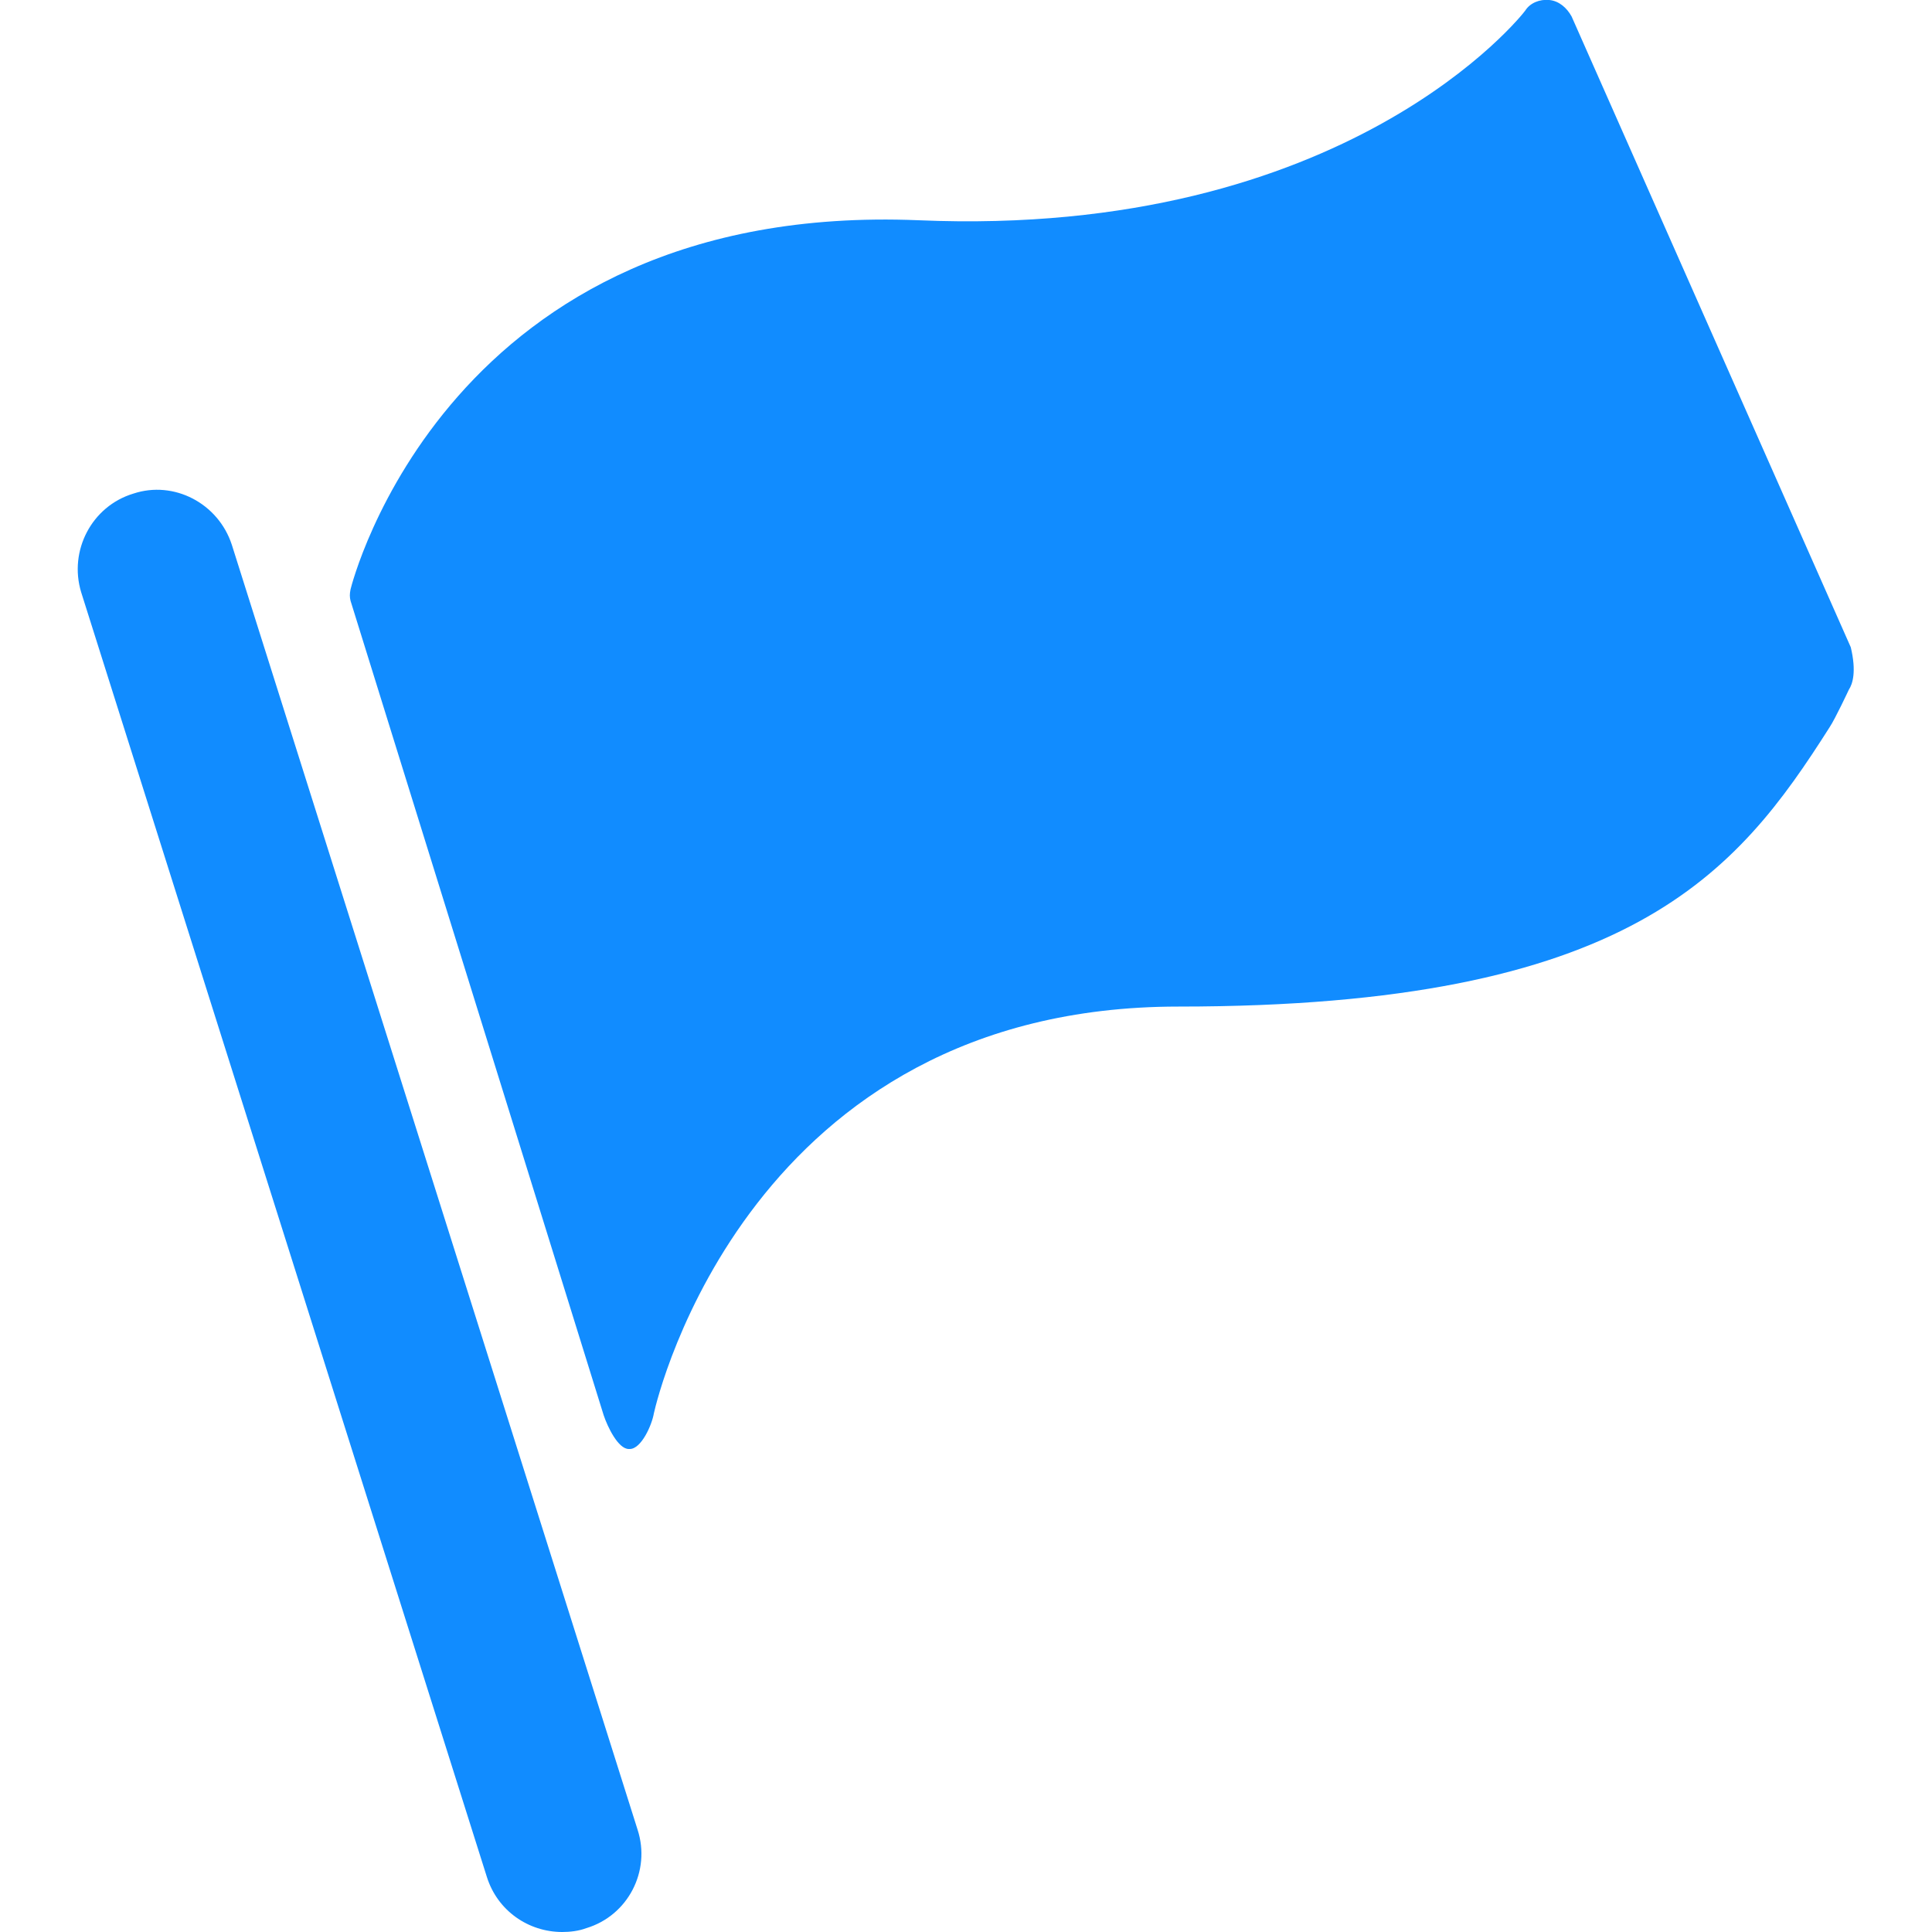 <svg xmlns="http://www.w3.org/2000/svg" width="20" height="20" fill="none" viewBox="0 0 20 20">
    <g clip-path="url(#clip0)">
        <path fill="#118CFF" d="M5.82 20c-.35 0-.67-.22-.78-.57L.84 6.13c-.13-.43.11-.89.54-1.02.42-.14.88.1 1.02.53l4.2 13.3c.14.43-.1.89-.53 1.02-.08.03-.17.04-.25.04zM19.159 6.7L16.269.17c-.05-.09-.13-.16-.23-.17-.1-.01-.2.03-.25.11-.02.03-1.84 2.36-6.28 2.17-4.88-.2-5.87 3.78-5.88 3.82-.01.05-.01.08 0 .12l2.62 8.43c.04.12.15.35.26.35h.01c.12 0 .23-.25.25-.37.04-.18 1-4.21 5.43-4.21 4.68 0 5.78-1.38 6.74-2.89.06-.09.2-.39.2-.39.04-.06.08-.19.02-.44z"/>
    </g>
    <defs>
        <clipPath id="clip0">
            <path fill="#fff" d="M0 0H20V20H0z"/>
        </clipPath>
    </defs>
</svg>
